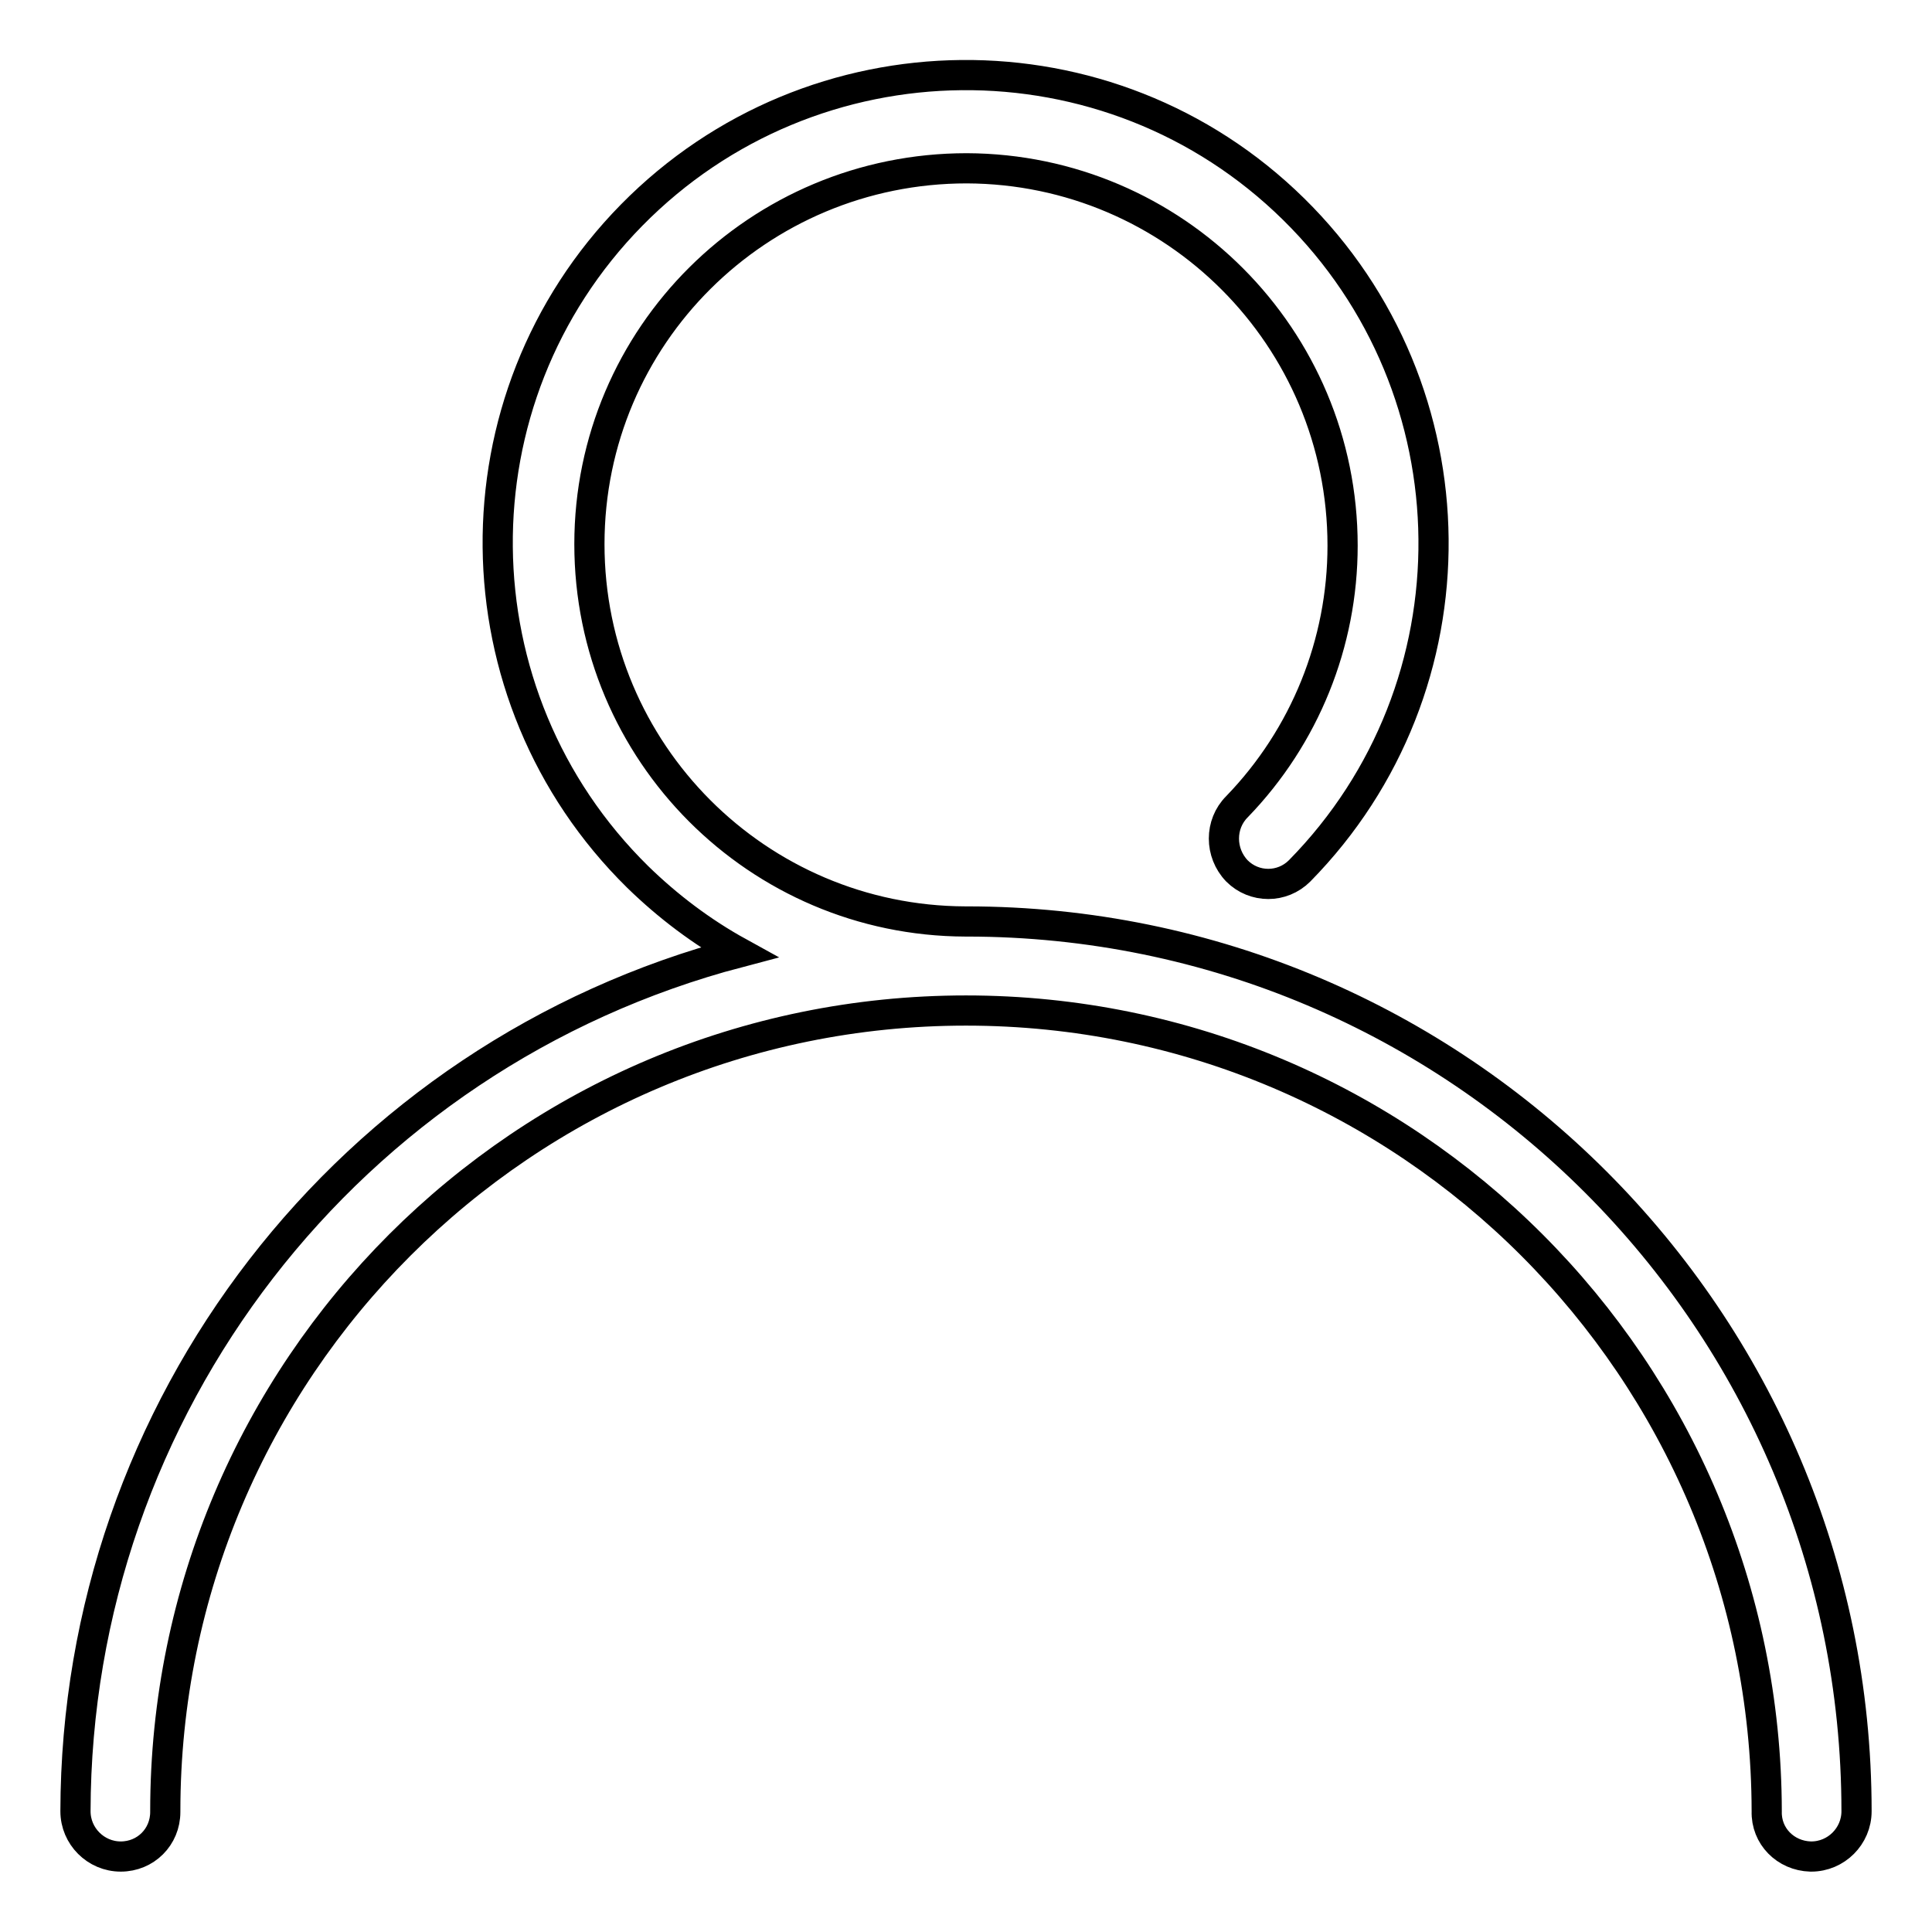 <?xml version="1.0" encoding="utf-8"?>
<!-- Svg Vector Icons : http://www.onlinewebfonts.com/icon -->
<!DOCTYPE svg PUBLIC "-//W3C//DTD SVG 1.1//EN" "http://www.w3.org/Graphics/SVG/1.1/DTD/svg11.dtd">
<svg version="1.1" xmlns="http://www.w3.org/2000/svg" xmlns:xlink="http://www.w3.org/1999/xlink" x="0px" y="0px" viewBox="0 0 256 256" enable-background="new 0 0 256 256" xml:space="preserve">
<g> <path stroke-width="4" fill-opacity="0" stroke="#000000"  d="M127.9,122.1c-27.5-0.1-49.8-22.4-49.8-50s22.4-49.8,50-49.8c27.5,0.1,49.8,22.4,49.8,50 c0,12.9-5,25.3-14,34.6c-2.3,2.3-2.3,6.1,0,8.5c2.3,2.3,6,2.3,8.3,0c0,0,0,0,0,0c24-24.4,23.6-63.7-0.8-87.7 c-24.4-24-63.7-23.6-87.7,0.8c-24,24.4-23.6,63.7,0.8,87.7c4,3.9,8.5,7.3,13.4,10C46.2,139.8,10.1,186.5,10,240c0,3.3,2.7,6,6,6 l0,0c3.3,0,5.9-2.6,5.9-5.9c0,0,0-0.1,0-0.1c0-58.6,47.5-106.1,106.1-106.1c58.6,0,106,47.5,106.1,106.1c-0.1,3.3,2.5,5.9,5.8,6 c0,0,0.1,0,0.1,0c3.3,0,6-2.7,6-6l0,0c0-65.1-52.8-117.9-117.9-117.9C128,122.1,128,122.1,127.9,122.1z"/></g>
</svg>